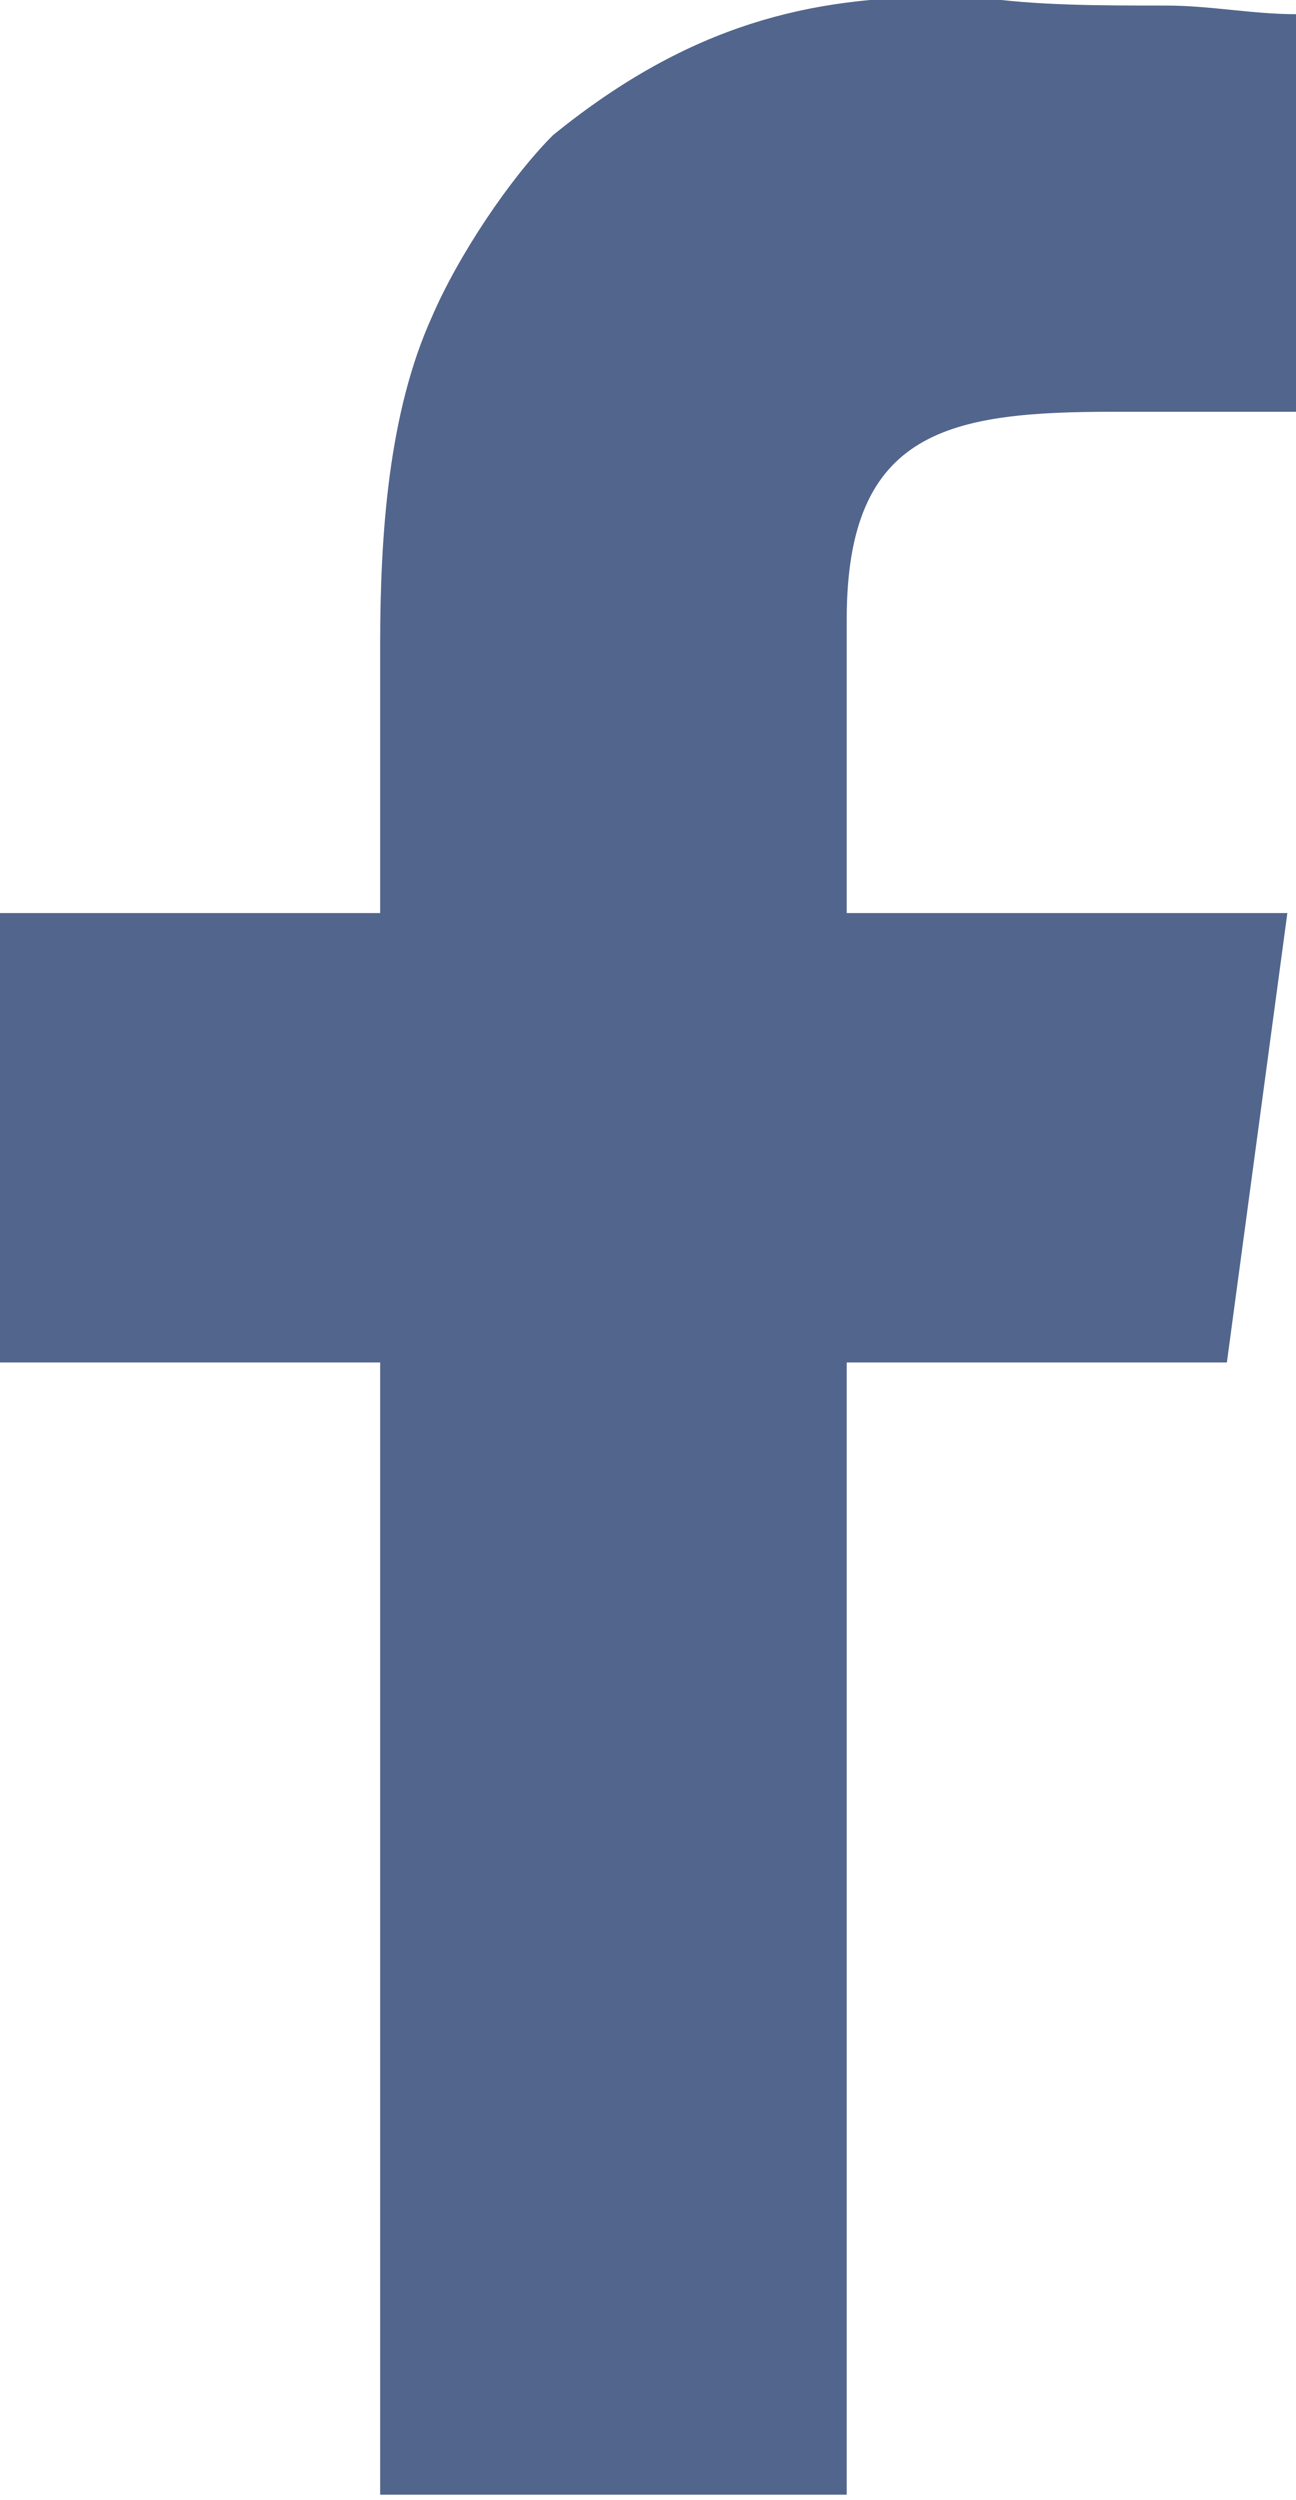 <?xml version="1.0" encoding="UTF-8"?>
<!DOCTYPE svg PUBLIC "-//W3C//DTD SVG 1.1//EN" "http://www.w3.org/Graphics/SVG/1.1/DTD/svg11.dtd">
<!-- Creator: CorelDRAW -->
<svg xmlns="http://www.w3.org/2000/svg" xml:space="preserve" width="0.112in" height="0.216in" version="1.1" style="shape-rendering:geometricPrecision; text-rendering:geometricPrecision; image-rendering:optimizeQuality; fill-rule:evenodd; clip-rule:evenodd"
viewBox="0 0 1.5 2.88"
 xmlns:xlink="http://www.w3.org/1999/xlink"
 xmlns:xodm="http://www.corel.com/coreldraw/odm/2003">
 <defs>
  <style type="text/css">
   <![CDATA[
    .fil0 {fill:#52658C}
   ]]>
  </style>
 </defs>
 <g id="Layer_x0020_1">
  <path class="fil0" d="M0.44 0.75l0 0.3 -0.44 0 0 0.52 0.44 0 0 1.31 0.54 0 0 -1.31 0.44 0 0.07 -0.52 -0.51 0 0 -0.34c0,-0.22 0.12,-0.24 0.31,-0.24l0.21 0 0 -0.46c-0.05,0 -0.1,-0.01 -0.15,-0.01 -0.08,-0 -0.15,-0 -0.22,-0.01l-0.04 0c-0.15,0 -0.29,0.03 -0.45,0.16 -0.05,0.05 -0.11,0.14 -0.14,0.21 -0.05,0.11 -0.06,0.25 -0.06,0.38z"/>
 </g>
</svg>
